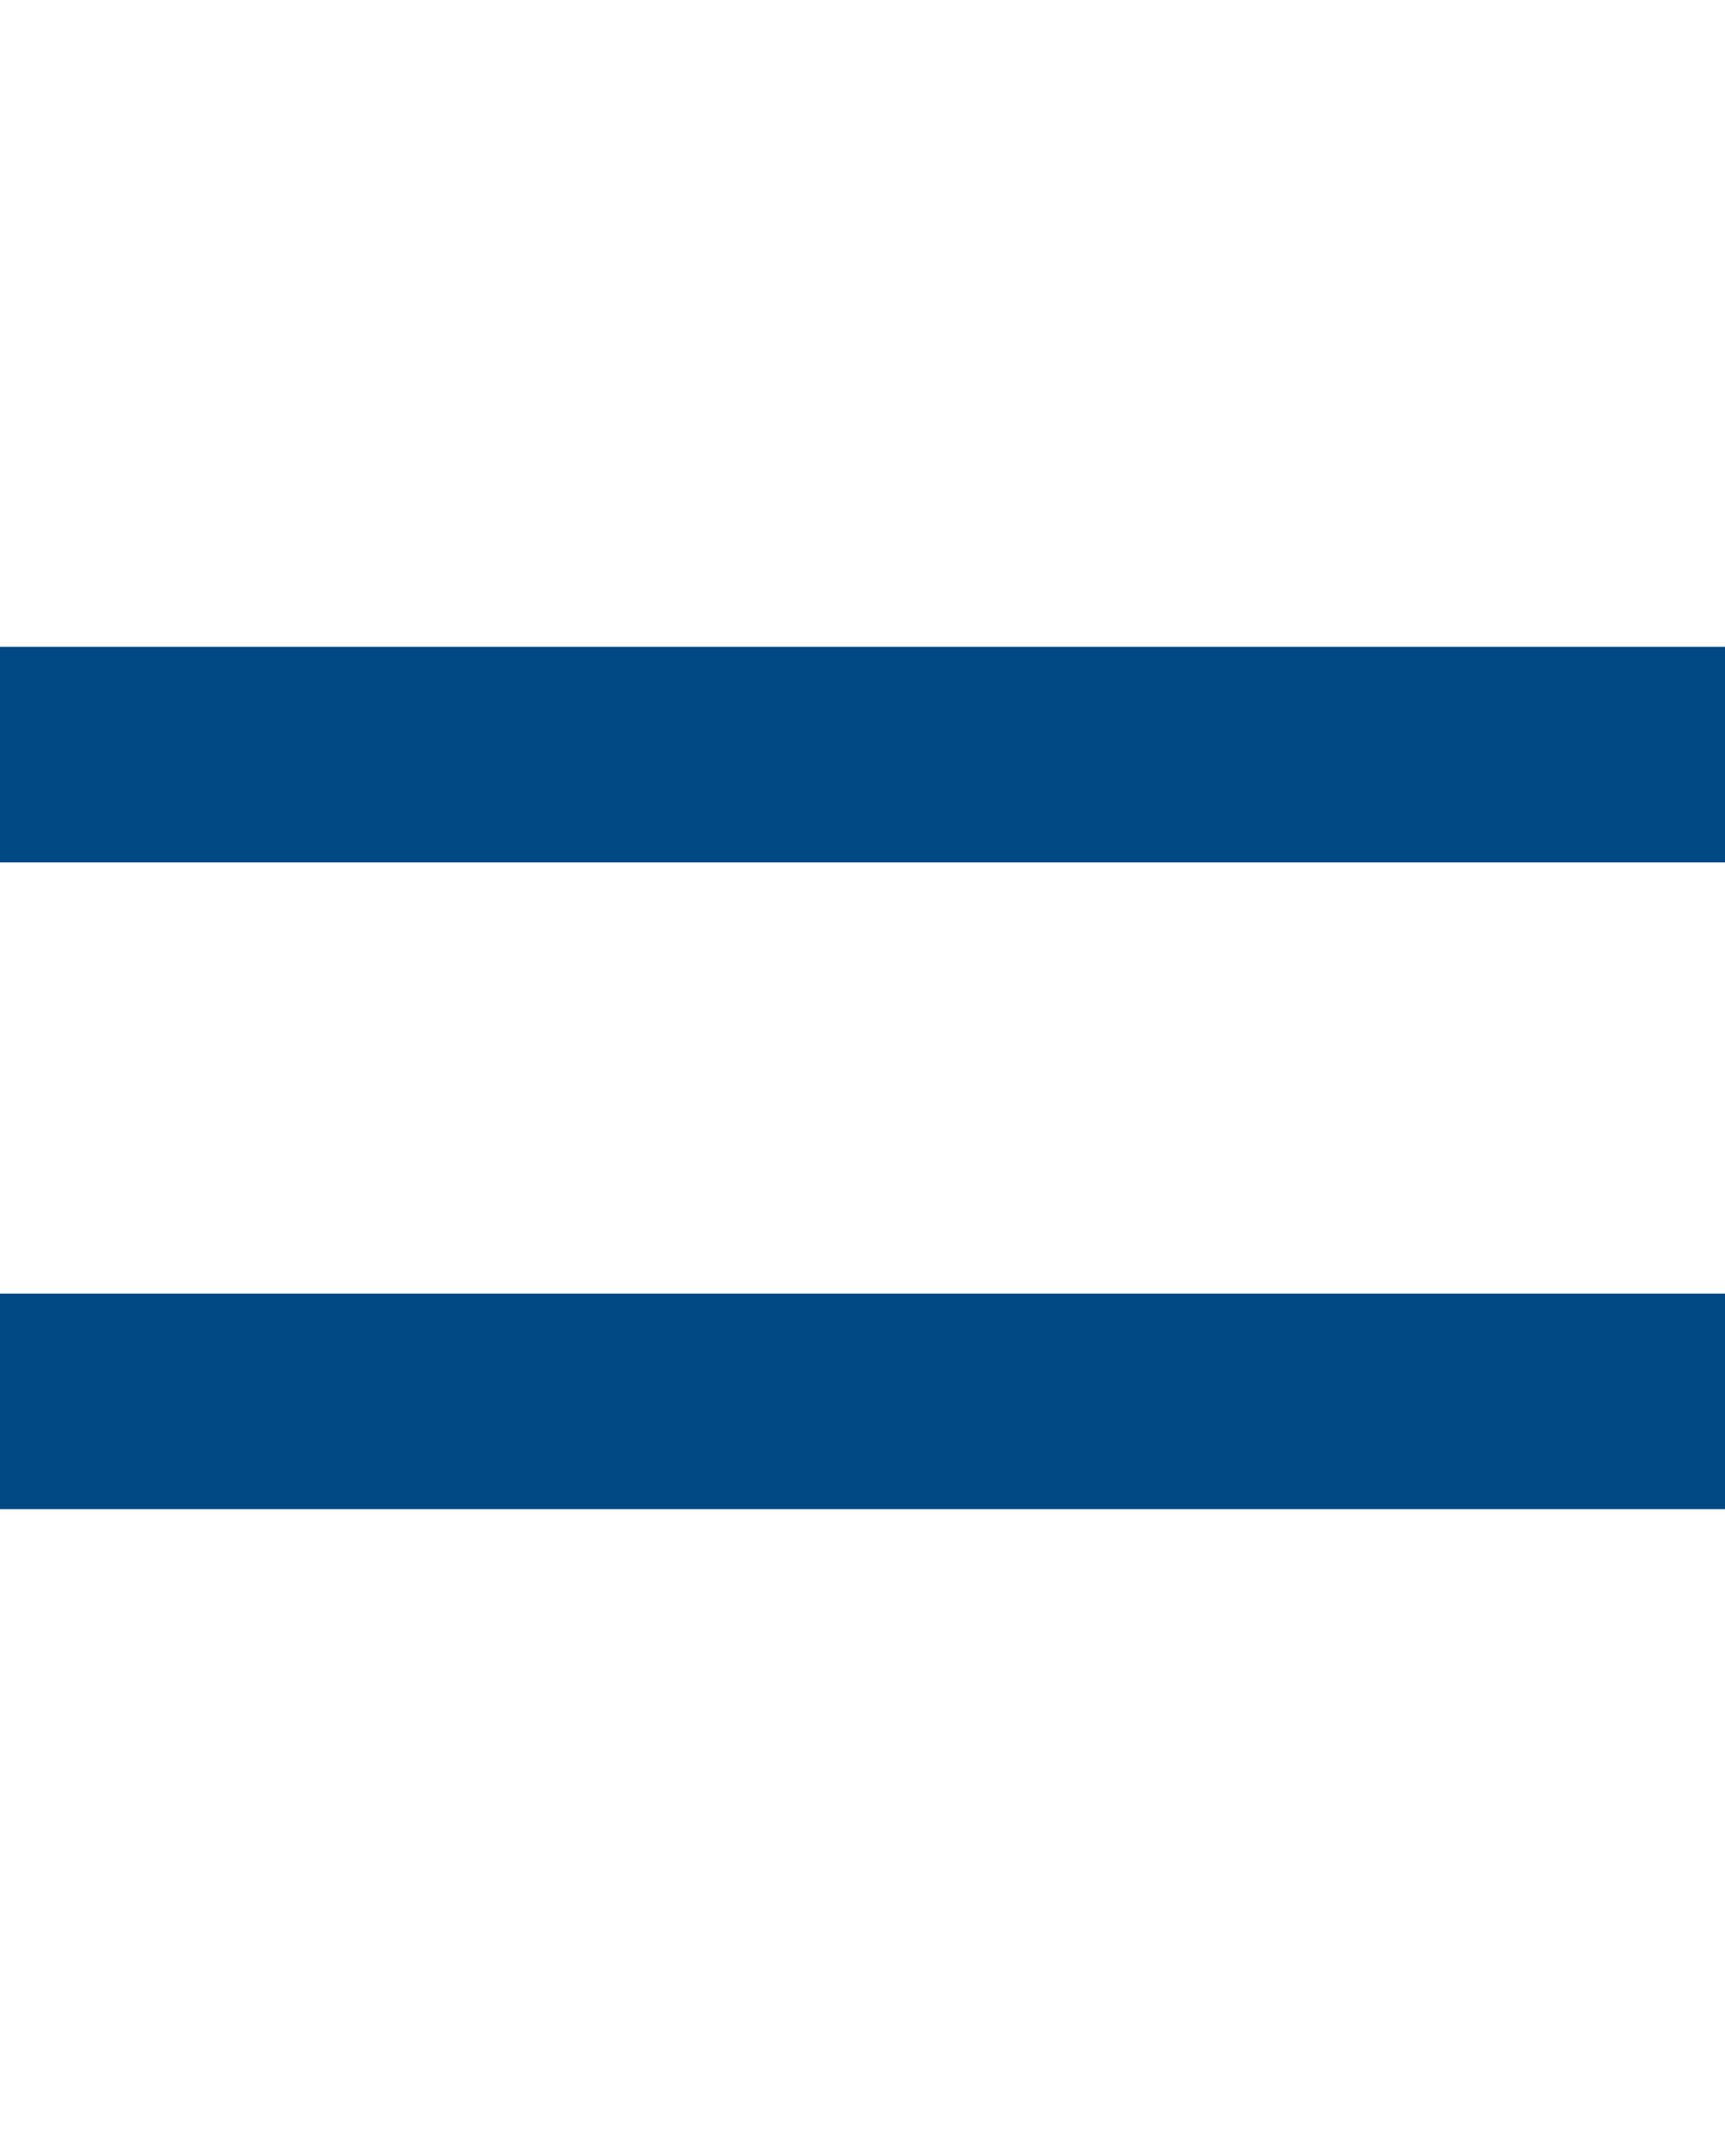 <?xml version="1.0" encoding="utf-8"?>
<!-- Generator: Adobe Illustrator 22.1.0, SVG Export Plug-In . SVG Version: 6.00 Build 0)  -->
<svg version="1.1" id="Layer_1" xmlns="http://www.w3.org/2000/svg" xmlns:xlink="http://www.w3.org/1999/xlink" x="0px" y="0px"
	 viewBox="0 0 16 20" style="enable-background:new 0 0 16 20;" xml:space="preserve">
<style type="text/css">
	.st0{fill:#004985;}
</style>
<title>Combined Shape</title>
<desc>Created with Sketch.</desc>
<g id="Symbols">
	<g id="Icon_x2F_Menu">
		<path id="Combined-Shape" class="st0" d="M0,12h16v2H0V12z M0,6h16v2H0V6z"/>
	</g>
</g>
</svg>
